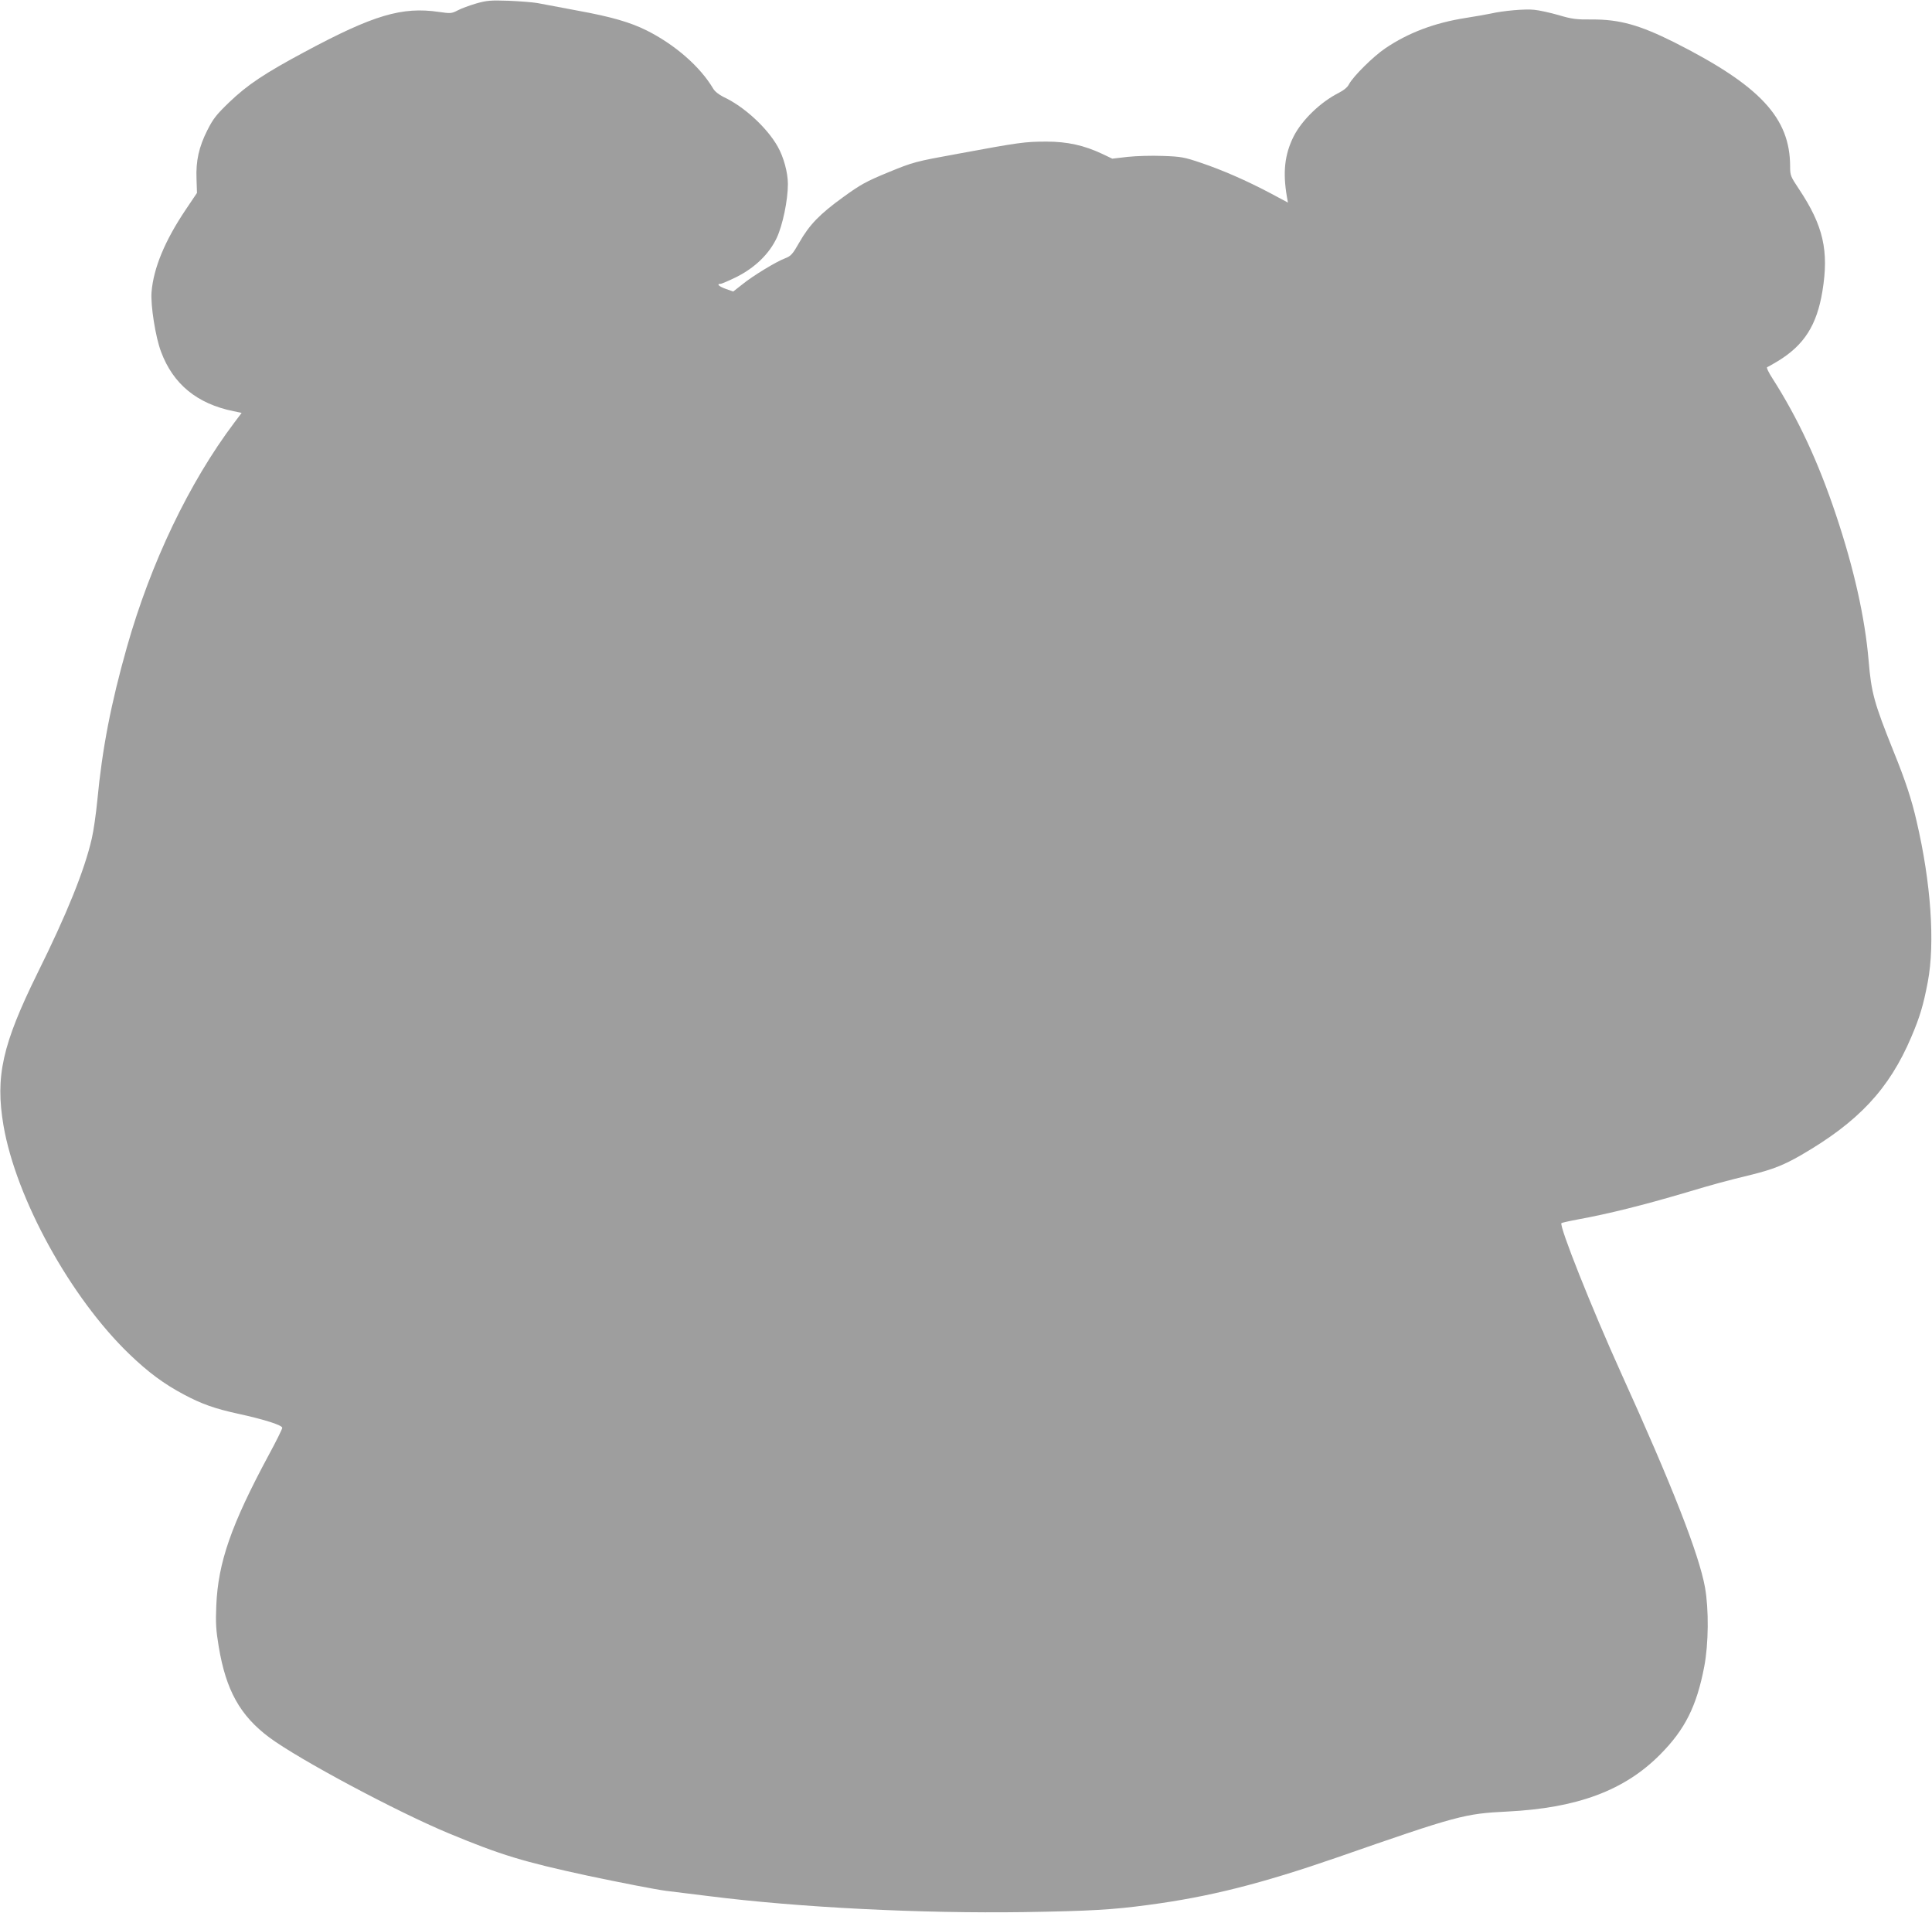 <?xml version="1.0" standalone="no"?>
<!DOCTYPE svg PUBLIC "-//W3C//DTD SVG 20010904//EN"
 "http://www.w3.org/TR/2001/REC-SVG-20010904/DTD/svg10.dtd">
<svg version="1.0" xmlns="http://www.w3.org/2000/svg"
 width="1280pt" height="1267pt" viewBox="0 0 1280 1267"
 preserveAspectRatio="xMidYMid meet">
<g transform="translate(0,1267) scale(0.1,-0.1)"
fill="#9e9e9e" stroke="none">
<path d="M3155 12647 c-44 -13 -99 -33 -123 -46 -41 -21 -47 -21 -124 -10
-245 36 -435 -21 -888 -264 -267 -143 -380 -218 -502 -335 -86 -83 -106 -109
-145 -186 -55 -110 -76 -201 -71 -322 l3 -92 -76 -113 c-137 -204 -212 -385
-225 -544 -7 -86 26 -298 63 -395 80 -215 239 -345 481 -394 l53 -11 -49 -65
c-299 -397 -553 -928 -711 -1486 -106 -374 -164 -675 -196 -1014 -9 -91 -25
-205 -37 -255 -48 -210 -165 -499 -359 -890 -234 -475 -281 -685 -226 -1010
83 -484 444 -1140 834 -1515 126 -121 228 -197 364 -269 115 -61 201 -92 357
-126 175 -38 292 -76 292 -93 0 -8 -40 -89 -90 -181 -249 -463 -335 -711 -347
-996 -5 -117 -2 -163 16 -272 48 -289 141 -457 335 -602 195 -145 846 -493
1191 -636 344 -143 493 -188 919 -280 217 -46 449 -91 517 -100 68 -8 196 -24
284 -35 600 -76 1410 -116 2090 -106 443 7 588 16 820 47 408 54 750 141 1251
314 801 279 847 291 1129 305 466 23 779 140 1015 379 163 164 241 319 291
581 29 151 31 379 5 525 -40 221 -218 675 -556 1420 -193 426 -412 976 -395
993 2 2 48 13 102 23 214 39 440 96 725 180 180 54 261 76 438 119 138 35 207
62 322 128 380 220 584 437 731 783 56 131 80 211 109 364 49 258 21 659 -74
1065 -32 141 -74 269 -152 461 -130 324 -148 389 -166 604 -24 282 -97 609
-216 964 -117 350 -250 637 -422 906 -25 38 -40 71 -34 73 5 1 37 20 71 40
174 106 258 238 295 463 44 268 6 434 -155 676 -56 84 -59 91 -59 150 0 323
-199 536 -768 823 -230 115 -363 152 -546 151 -103 -1 -133 3 -220 29 -56 16
-128 32 -161 35 -59 7 -206 -6 -289 -25 -22 -5 -97 -18 -166 -29 -205 -32
-380 -98 -532 -201 -80 -54 -212 -185 -240 -237 -10 -21 -35 -41 -70 -59 -120
-61 -242 -179 -297 -287 -60 -120 -73 -238 -45 -400 l7 -39 -114 61 c-163 86
-319 154 -461 202 -112 38 -134 42 -253 46 -74 3 -175 0 -233 -6 l-103 -12
-67 32 c-119 56 -231 81 -368 81 -144 0 -184 -6 -579 -79 -297 -54 -302 -56
-469 -124 -150 -62 -184 -81 -300 -165 -155 -112 -223 -182 -291 -301 -43 -76
-55 -89 -91 -103 -60 -22 -216 -117 -285 -173 l-61 -48 -49 17 c-47 17 -64 34
-35 34 8 0 56 21 107 46 121 61 215 152 265 258 39 83 74 249 74 357 0 75 -28
179 -68 249 -71 125 -223 265 -359 328 -30 15 -57 36 -68 55 -86 145 -251 290
-440 385 -108 54 -235 91 -455 131 -118 22 -240 45 -271 51 -30 5 -116 12
-190 15 -119 4 -143 2 -214 -18z"/>
</g>
</svg>
